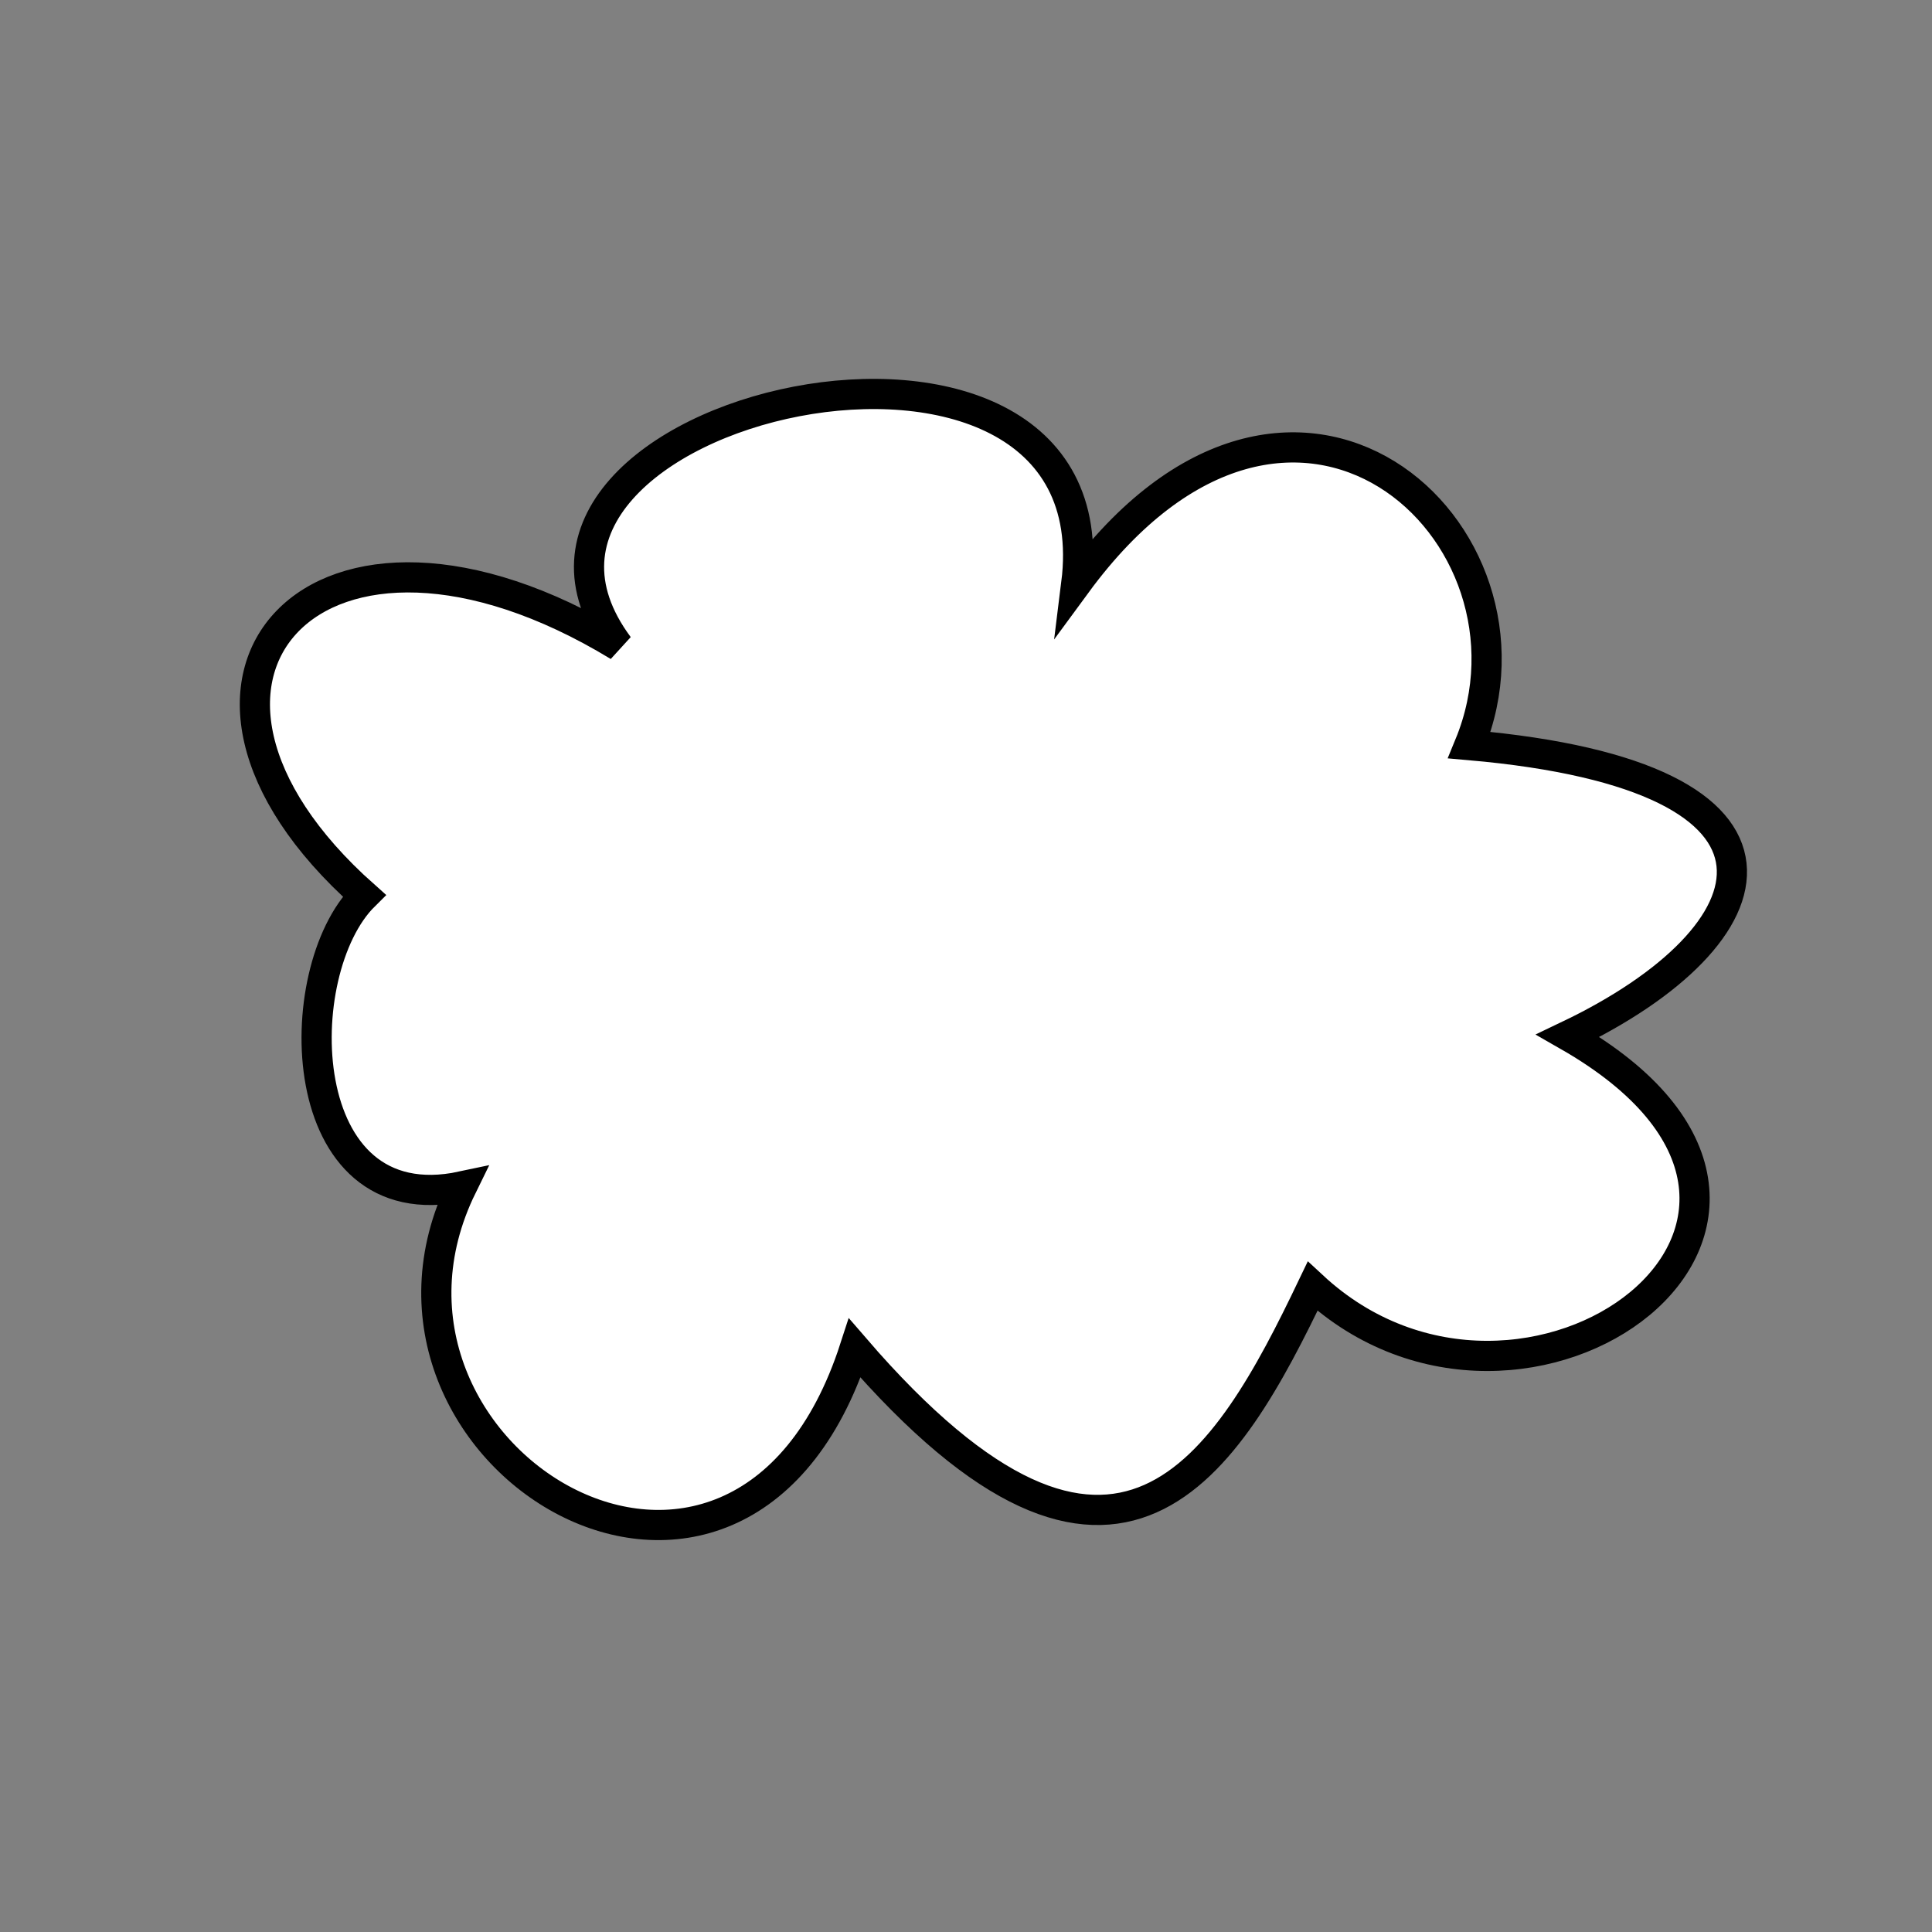 <svg width="128" height="128" version="1.1" baseProfile="full" xmlns="http://www.w3.org/2000/svg">
<rect width="100%" height="100%" fill="#808080" stroke="none"/>
<defs></defs><g fill="white" stroke="black"  stroke-width="2" fill-opacity="1.0"><path d="M86.963, 85.218C 81.303 97.044, 74.078 109.555, 56.63 89.318C 48.956 113.002, 21.918 96.308, 30.61 78.601C 19.32 81.008, 19.078 64.335, 24.131 59.339C 8.027 45.024, 21.042 30.686, 40.984 42.805C 29.263 27.017, 74.048 16.745, 71.307 38.675C 85.635 19.156, 103.154 35.284, 97.353 49.365C 121.051 51.437, 117.784 61.981, 103.881 68.62C 125.116 80.774, 101.005 98.254, 86.963 85.218Z
" /></g></svg>